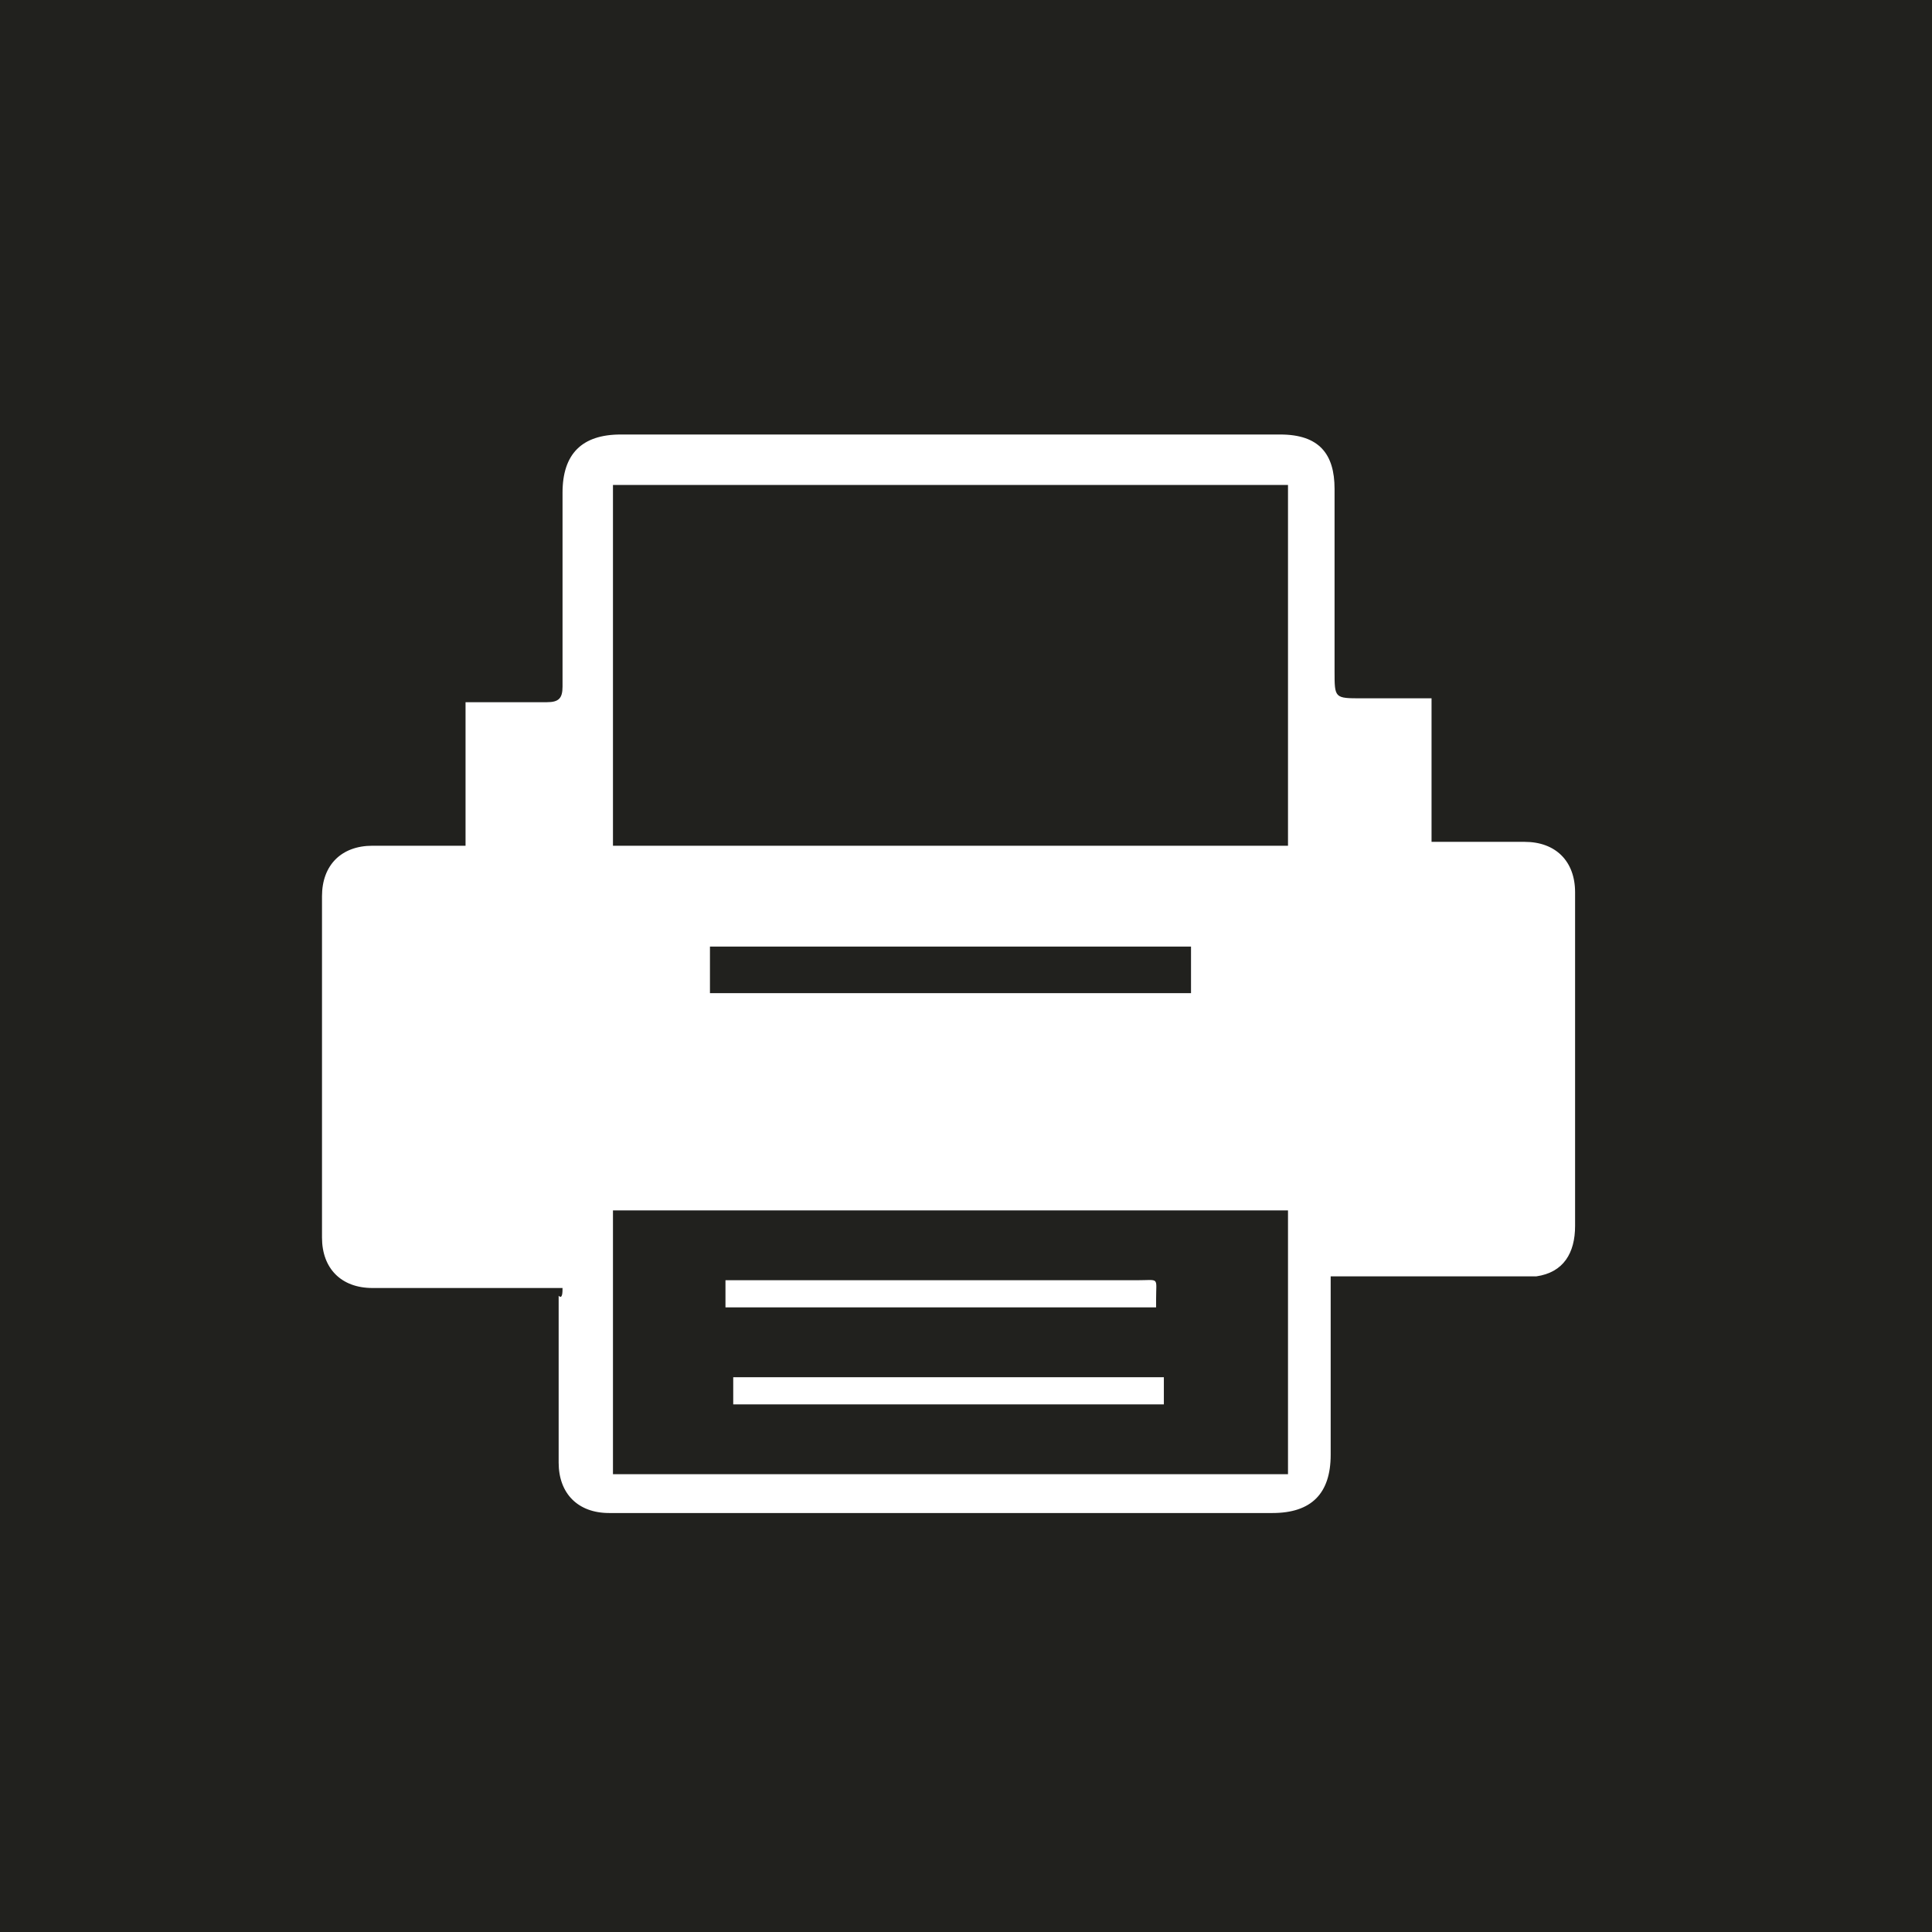 <?xml version="1.0" encoding="utf-8"?>
<!-- Generator: Adobe Illustrator 21.0.0, SVG Export Plug-In . SVG Version: 6.00 Build 0)  -->
<svg version="1.0" id="Ebene_1" xmlns="http://www.w3.org/2000/svg" xmlns:xlink="http://www.w3.org/1999/xlink" x="0px" y="0px"
	 viewBox="0 0 49.8 49.8" style="enable-background:new 0 0 49.8 49.8;" xml:space="preserve">
<style type="text/css">
	.st0{fill:#21211E;}
	.st1{clip-path:url(#SVGID_2_);fill:#FFFFFF;}
	.st2{fill:#FFFFFF;}
</style>
<rect x="-0.1" y="0" class="st0" width="50" height="50"/>
<g>
	<defs>
		<rect id="SVGID_1_" x="-0.1" y="0" width="50" height="50"/>
	</defs>
	<clipPath id="SVGID_2_">
		<use xlink:href="#SVGID_1_"  style="overflow:visible;"/>
	</clipPath>
	<path class="st1" d="M18.3,25.6h12.4v-1.2H18.3V25.6z M15.8,38h17.4v-6.8H15.8V38z M15.8,21.8h17.4v-9.3H15.8V21.8z M14.5,33.2
		h-1.7c-1.1,0-2.1,0-3.2,0c-0.8,0-1.3-0.5-1.3-1.3c0-2.9,0-5.9,0-8.8c0-0.8,0.5-1.3,1.3-1.3c0.7,0,1.4,0,2.1,0c0.1,0,0.2,0,0.3,0
		v-3.7c0.1,0,0.2,0,0.3,0c0.6,0,1.2,0,1.8,0c0.3,0,0.4-0.1,0.4-0.4c0-1.7,0-3.4,0-5c0-1,0.5-1.5,1.5-1.5c5.7,0,11.3,0,17,0
		c1,0,1.4,0.5,1.4,1.4c0,1.6,0,3.2,0,4.7c0,0.7,0,0.7,0.7,0.7c0.6,0,1.2,0,1.8,0v3.7h1.5c0.3,0,0.6,0,0.9,0c0.8,0,1.3,0.5,1.3,1.3
		c0,1,0,2.1,0,3.1c0,1.8,0,3.7,0,5.5c0,0.7-0.3,1.2-1,1.3c-0.1,0-0.3,0-0.4,0c-1.5,0-2.9,0-4.4,0h-0.5c0,0.1,0,0.2,0,0.4
		c0,1.4,0,2.8,0,4.2c0,1-0.5,1.5-1.5,1.5c-5.6,0-11.2,0-16.7,0c-0.1,0-0.2,0-0.4,0c-0.8,0-1.3-0.5-1.3-1.3c0-1.4,0-2.9,0-4.3
		C14.5,33.5,14.5,33.3,14.5,33.2"/>
	<path class="st1" d="M18.7,33.7V33c0.2,0,0.3,0,0.4,0c3.4,0,6.8,0,10.2,0c0.6,0,0.5-0.1,0.5,0.5c0,0.1,0,0.1,0,0.2H18.7z"/>
</g>
<rect x="18.9" y="35.5" class="st2" width="11.1" height="0.7"/>
</svg>
